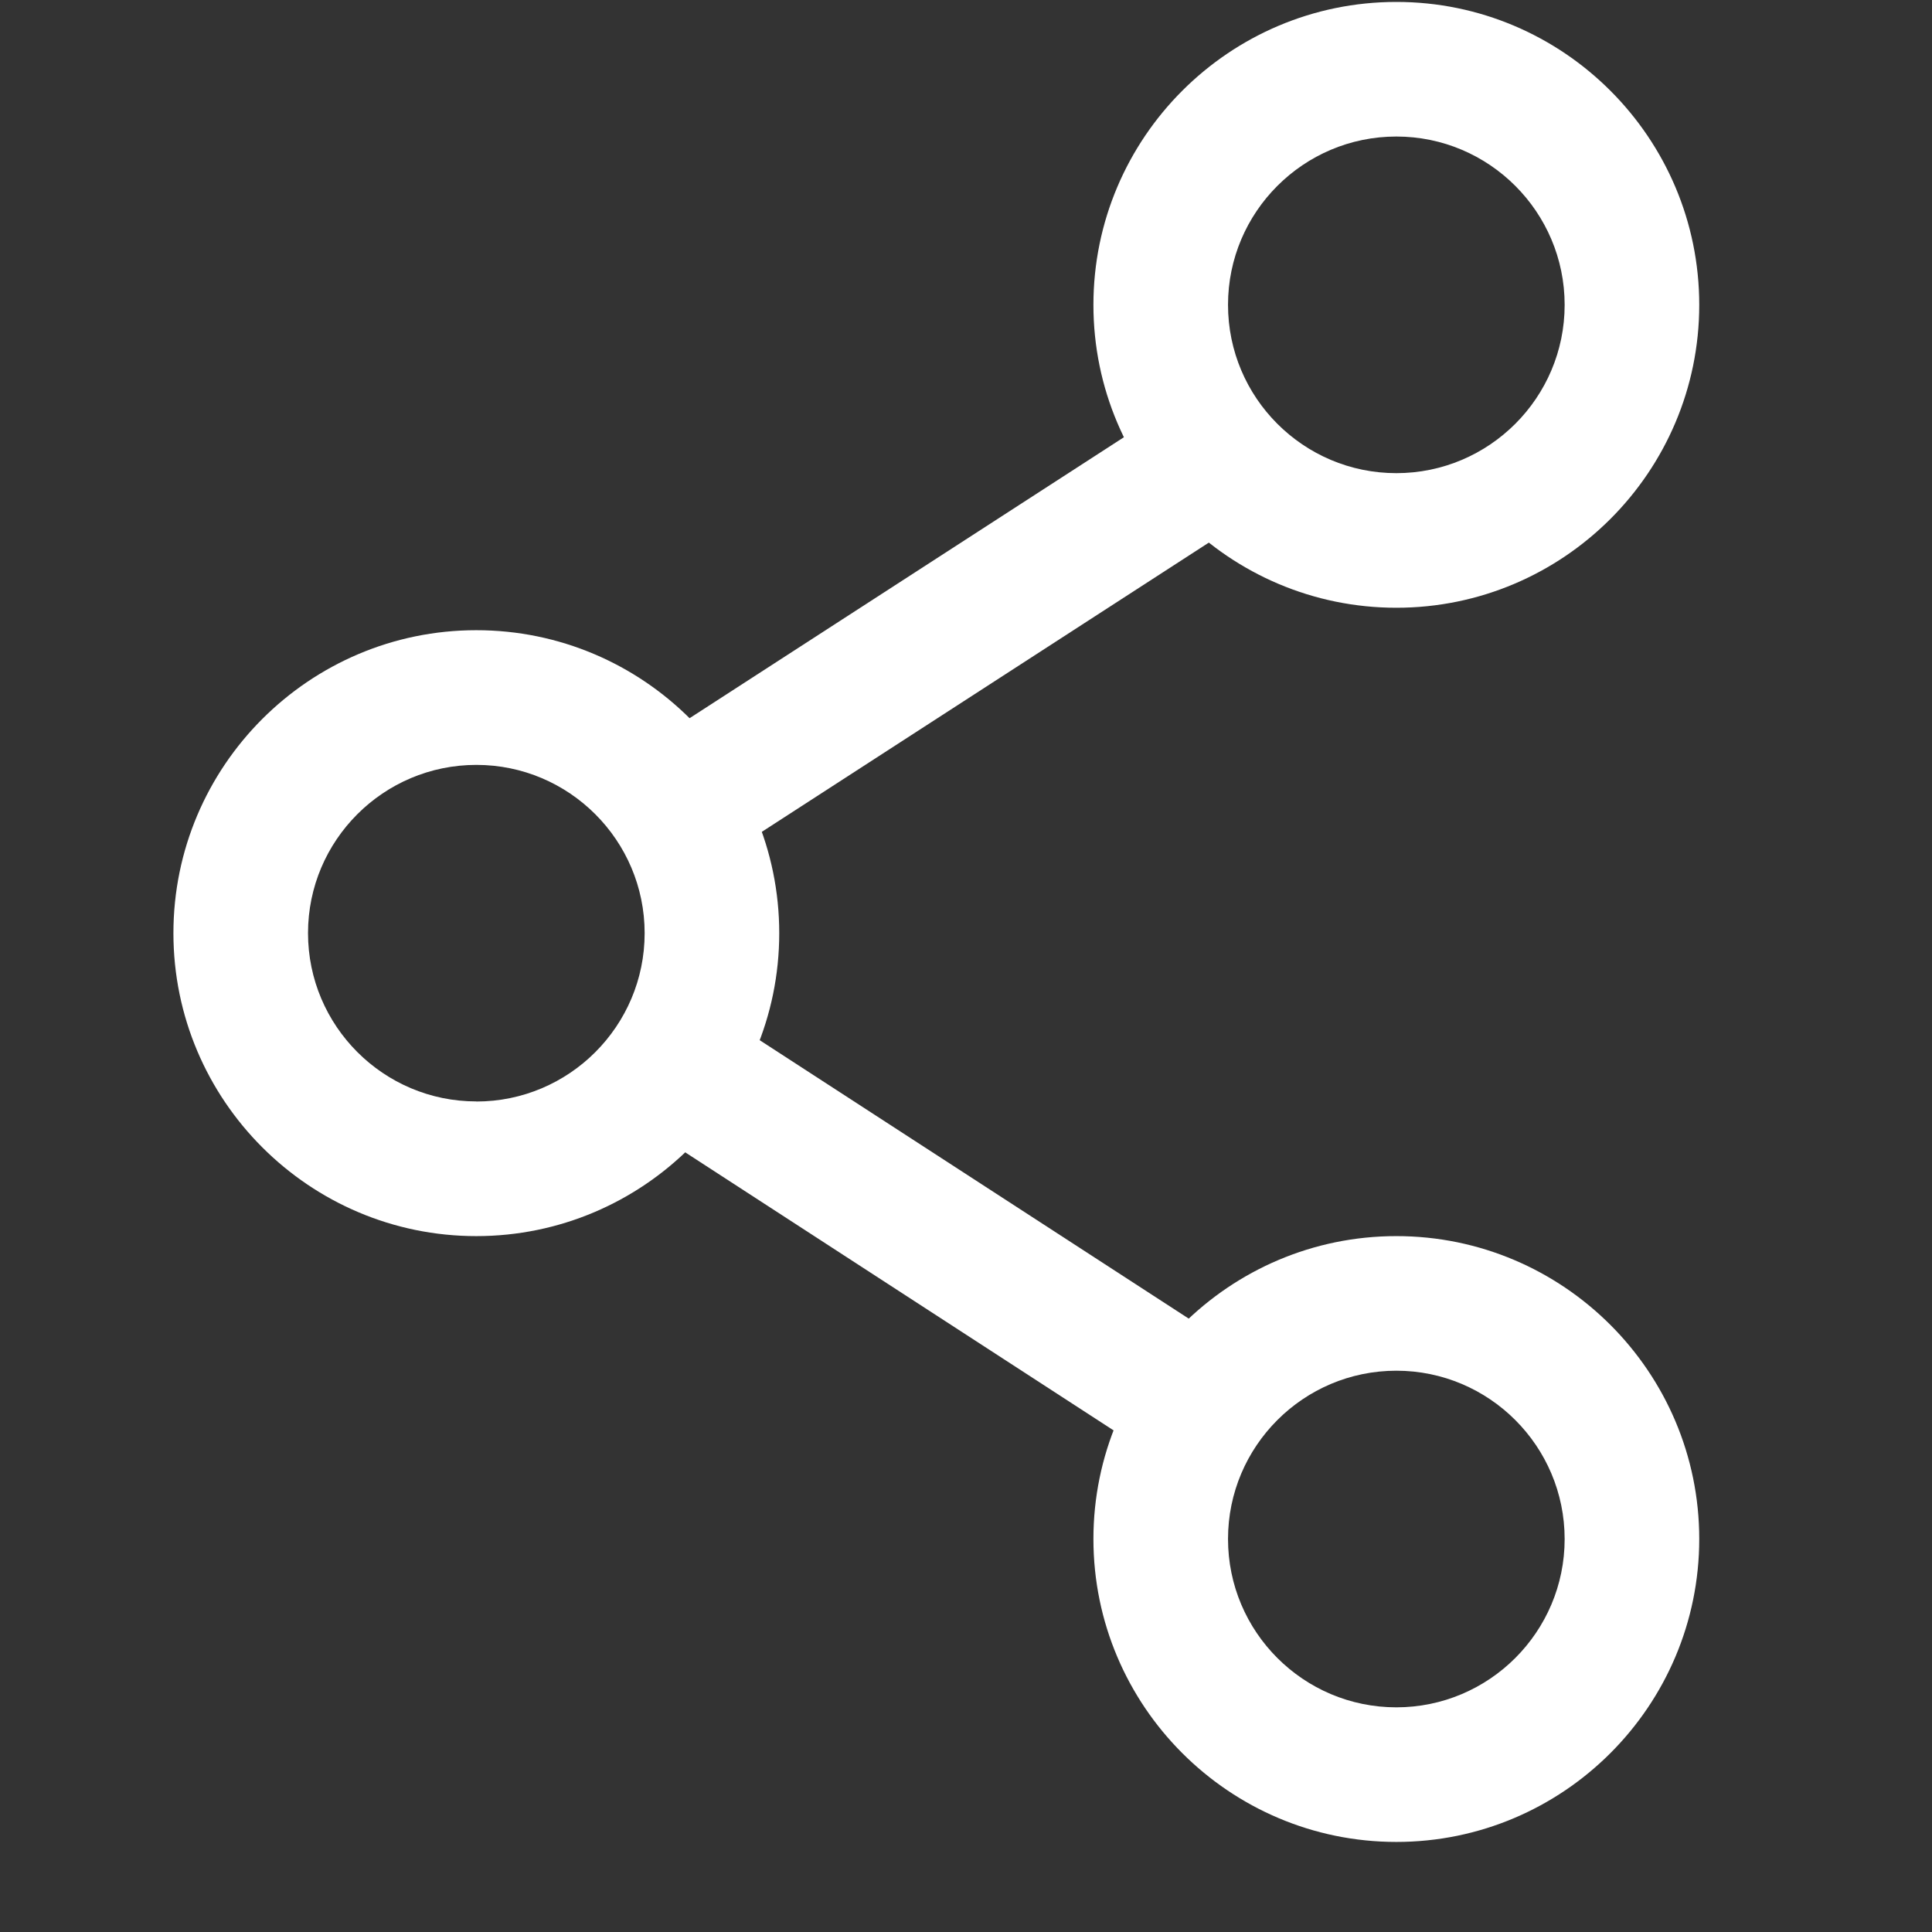 <svg xmlns="http://www.w3.org/2000/svg" width="21" height="21" fill="none" viewBox="0 0 21 21">
    <rect x="0" y="0" width="21" height="21" fill="#333333" stroke="none"/>
    <g fill="#fff" clip-path="url(#prefix__clip0)">
        <path d="M5.177 6.85c-1.815 0-3.292 1.477-3.292 3.293s1.477 3.293 3.292 3.293c1.816 0 3.293-1.477 3.293-3.293S6.993 6.85 5.177 6.85zm0 5.122c-1.008 0-1.829-.82-1.829-1.83 0-1.008.82-1.828 1.83-1.828 1.008 0 1.829.82 1.829 1.829s-.82 1.83-1.83 1.83zM15.178.021c-1.816 0-3.293 1.477-3.293 3.293 0 1.815 1.477 3.292 3.293 3.292 1.815 0 3.292-1.477 3.292-3.292 0-1.816-1.477-3.293-3.292-3.293zm0 5.122c-1.01 0-1.83-.82-1.83-1.83 0-1.008.82-1.829 1.83-1.829 1.008 0 1.829.82 1.829 1.83 0 1.008-.82 1.829-1.83 1.829zM15.178 13.436c-1.816 0-3.293 1.477-3.293 3.292 0 1.816 1.477 3.293 3.293 3.293 1.815 0 3.292-1.477 3.292-3.293 0-1.815-1.477-3.292-3.292-3.292zm0 5.122c-1.01 0-1.83-.82-1.83-1.83 0-1.008.82-1.829 1.83-1.829 1.008 0 1.829.82 1.829 1.83 0 1.008-.82 1.829-1.83 1.829z"/>
        <path d="M12.976 4.261L6.83 8.237l.795 1.229L13.77 5.49l-.795-1.229zM7.625 10.896l-.797 1.227 5.976 3.879.797-1.228-5.976-3.878z"/>
    </g>
    <defs>
        <clipPath id="prefix__clip0">
            <path fill="#fff" d="M0 0H20V20H0z" transform="translate(.178 .021)"/>
        </clipPath>
    </defs>
</svg>
